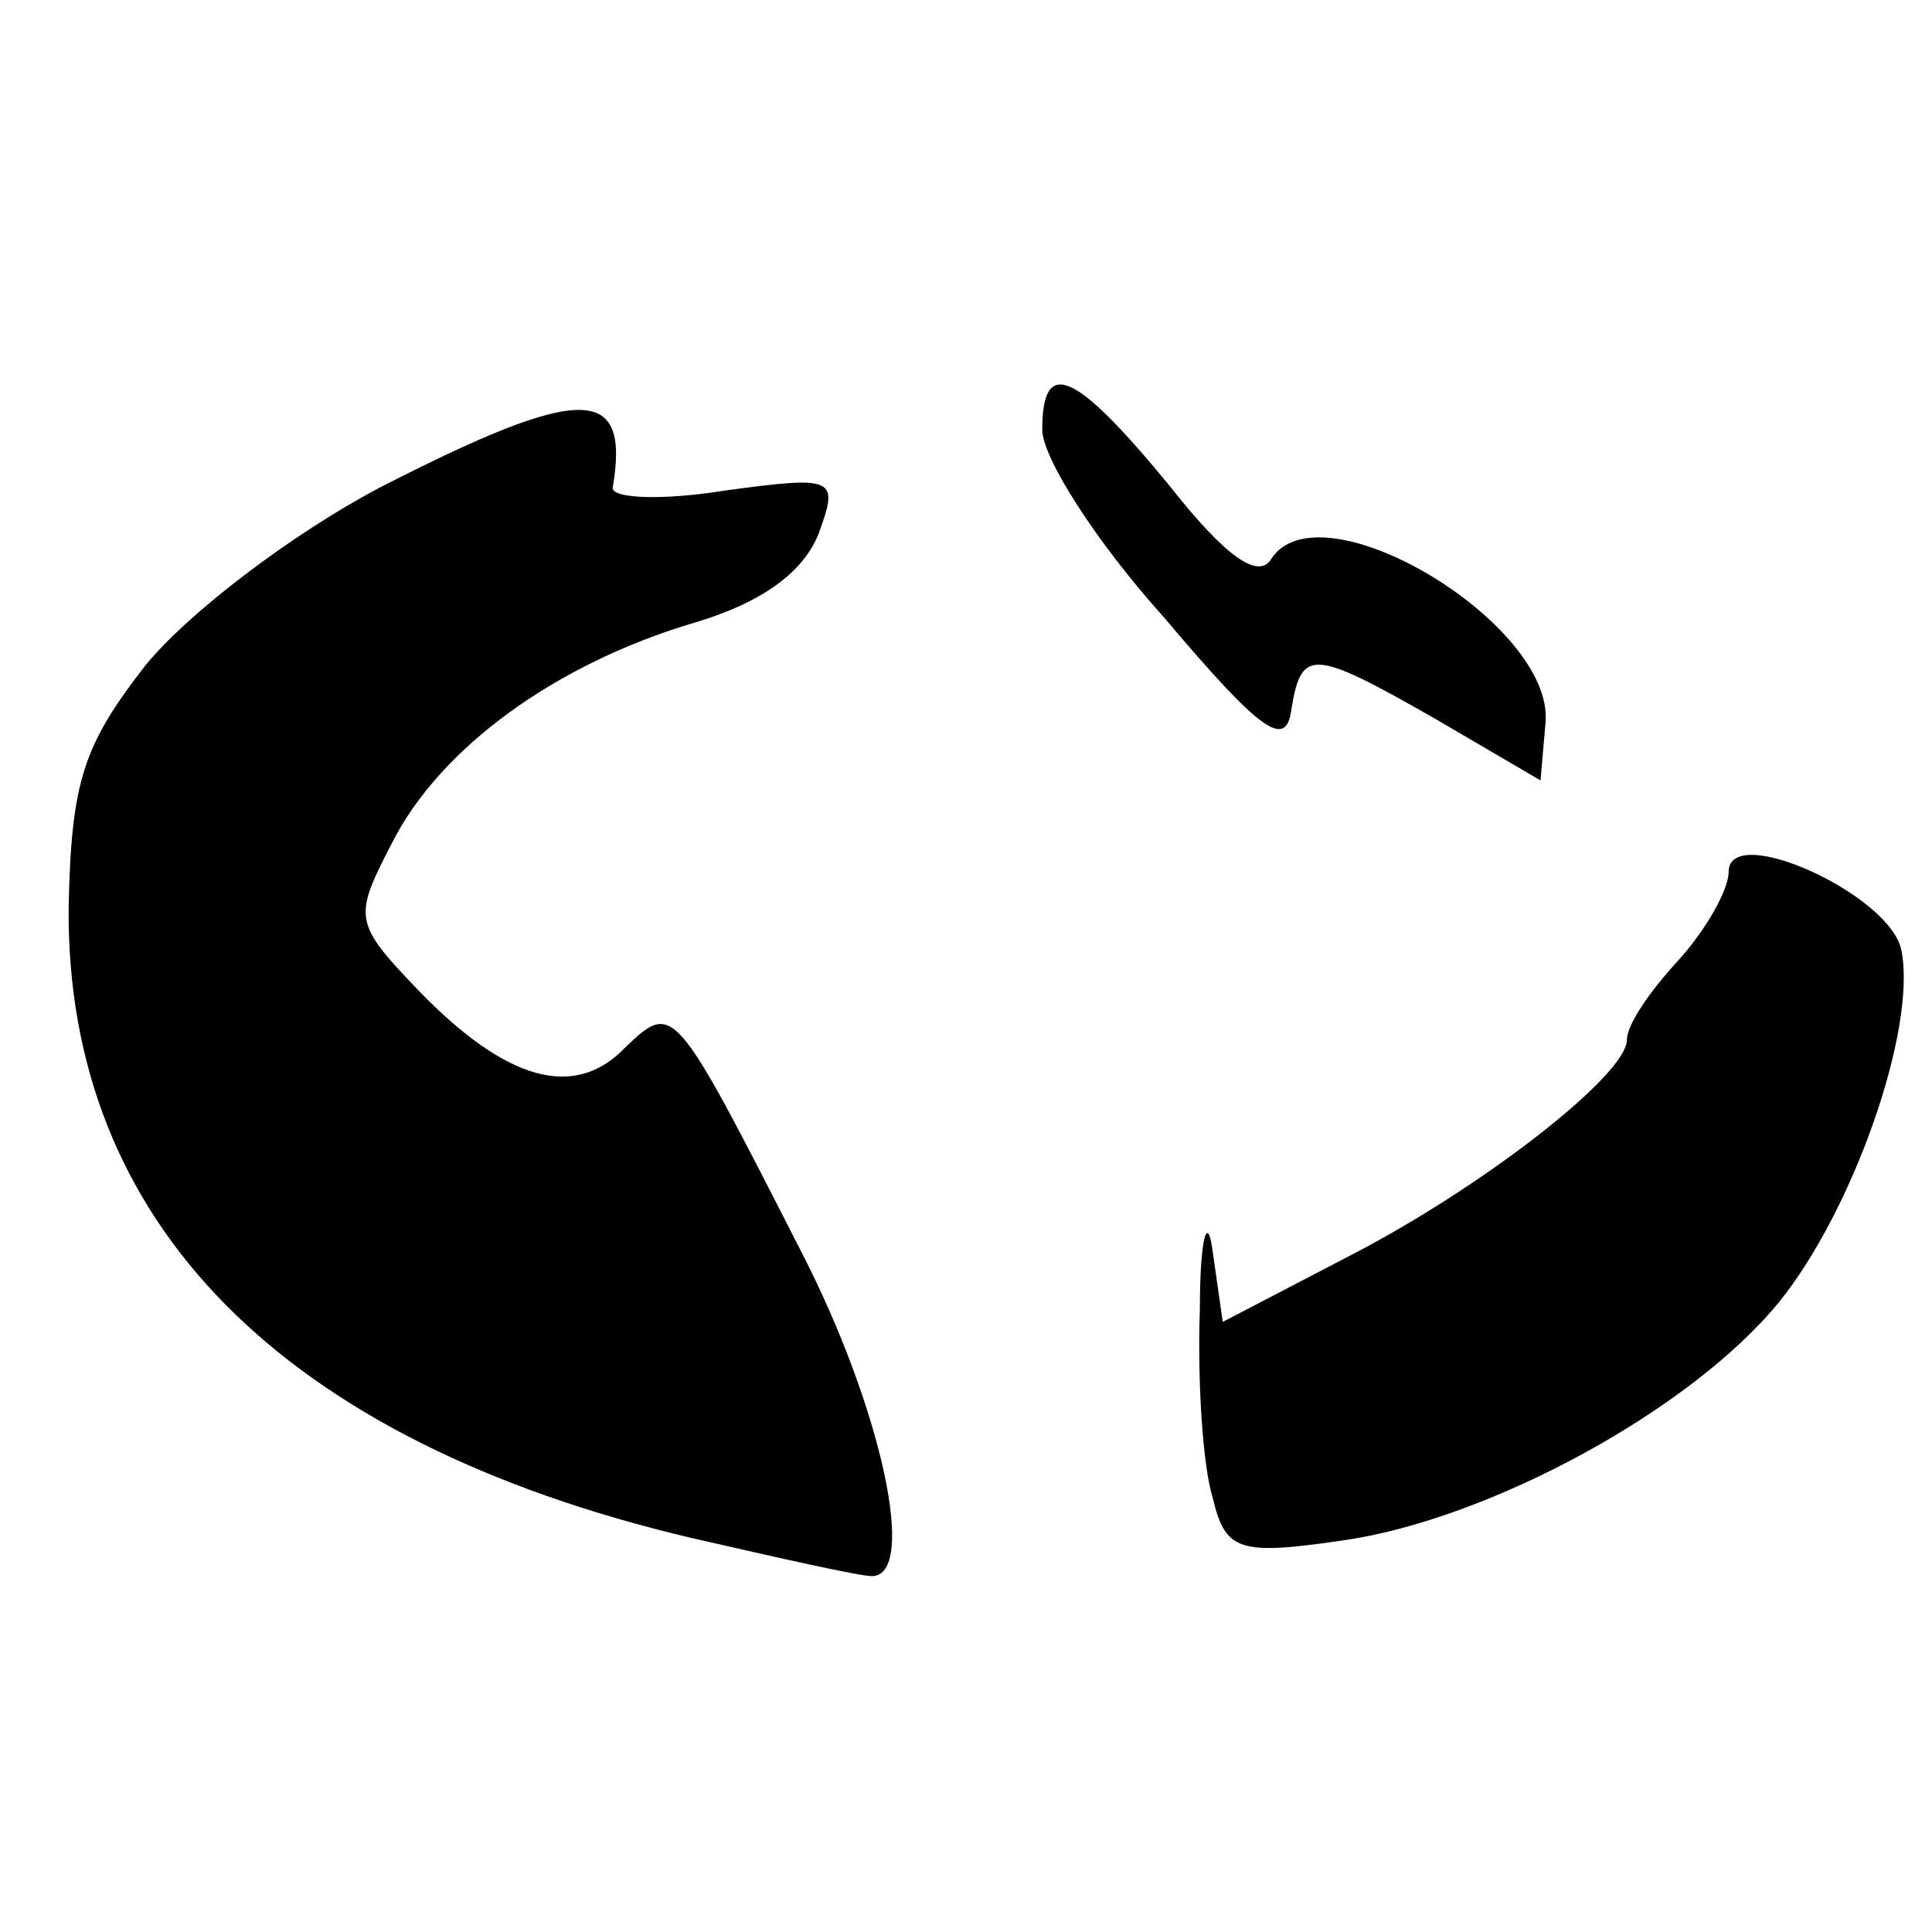 <?xml version="1.0" standalone="no"?>
<!DOCTYPE svg PUBLIC "-//W3C//DTD SVG 20010904//EN"
 "http://www.w3.org/TR/2001/REC-SVG-20010904/DTD/svg10.dtd">
<svg version="1.0" xmlns="http://www.w3.org/2000/svg"
 width="76pt" height="76pt" viewBox="0 0 76 76"
 preserveAspectRatio="xMidYMid meet">
<g transform="translate(0,76) scale(0.1,-0.1)"
fill="#000000" stroke="none">
<path d="M410 591 c0 -11 21 -44 48 -74 38 -45 48 -52 50 -36 4 24 8 24 57 -4
l41 -24 2 23 c3 39 -89 94 -108 64 -5 -8 -18 1 -40 29 -37 45 -50 51 -50 22z"/>
<path d="M149 568 c-34 -18 -75 -49 -92 -70 -24 -31 -29 -45 -30 -95 -1 -124
84 -210 245 -248 35 -8 66 -15 71 -15 18 0 4 66 -28 128 -50 98 -50 98 -69 80
-20 -21 -47 -13 -81 22 -26 27 -26 29 -11 58 19 38 65 71 119 87 27 8 43 20
49 35 8 22 7 23 -37 17 -25 -4 -44 -3 -44 1 7 41 -12 41 -92 0z"/>
<path d="M680 417 c0 -7 -9 -23 -20 -35 -11 -12 -20 -25 -20 -31 0 -14 -58
-59 -111 -86 l-48 -25 -4 28 c-2 15 -5 5 -5 -23 -1 -27 1 -61 5 -74 5 -21 10
-23 51 -17 57 8 137 51 172 94 29 36 54 107 48 138 -4 22 -68 51 -68 31z"/>
</g>
</svg>
